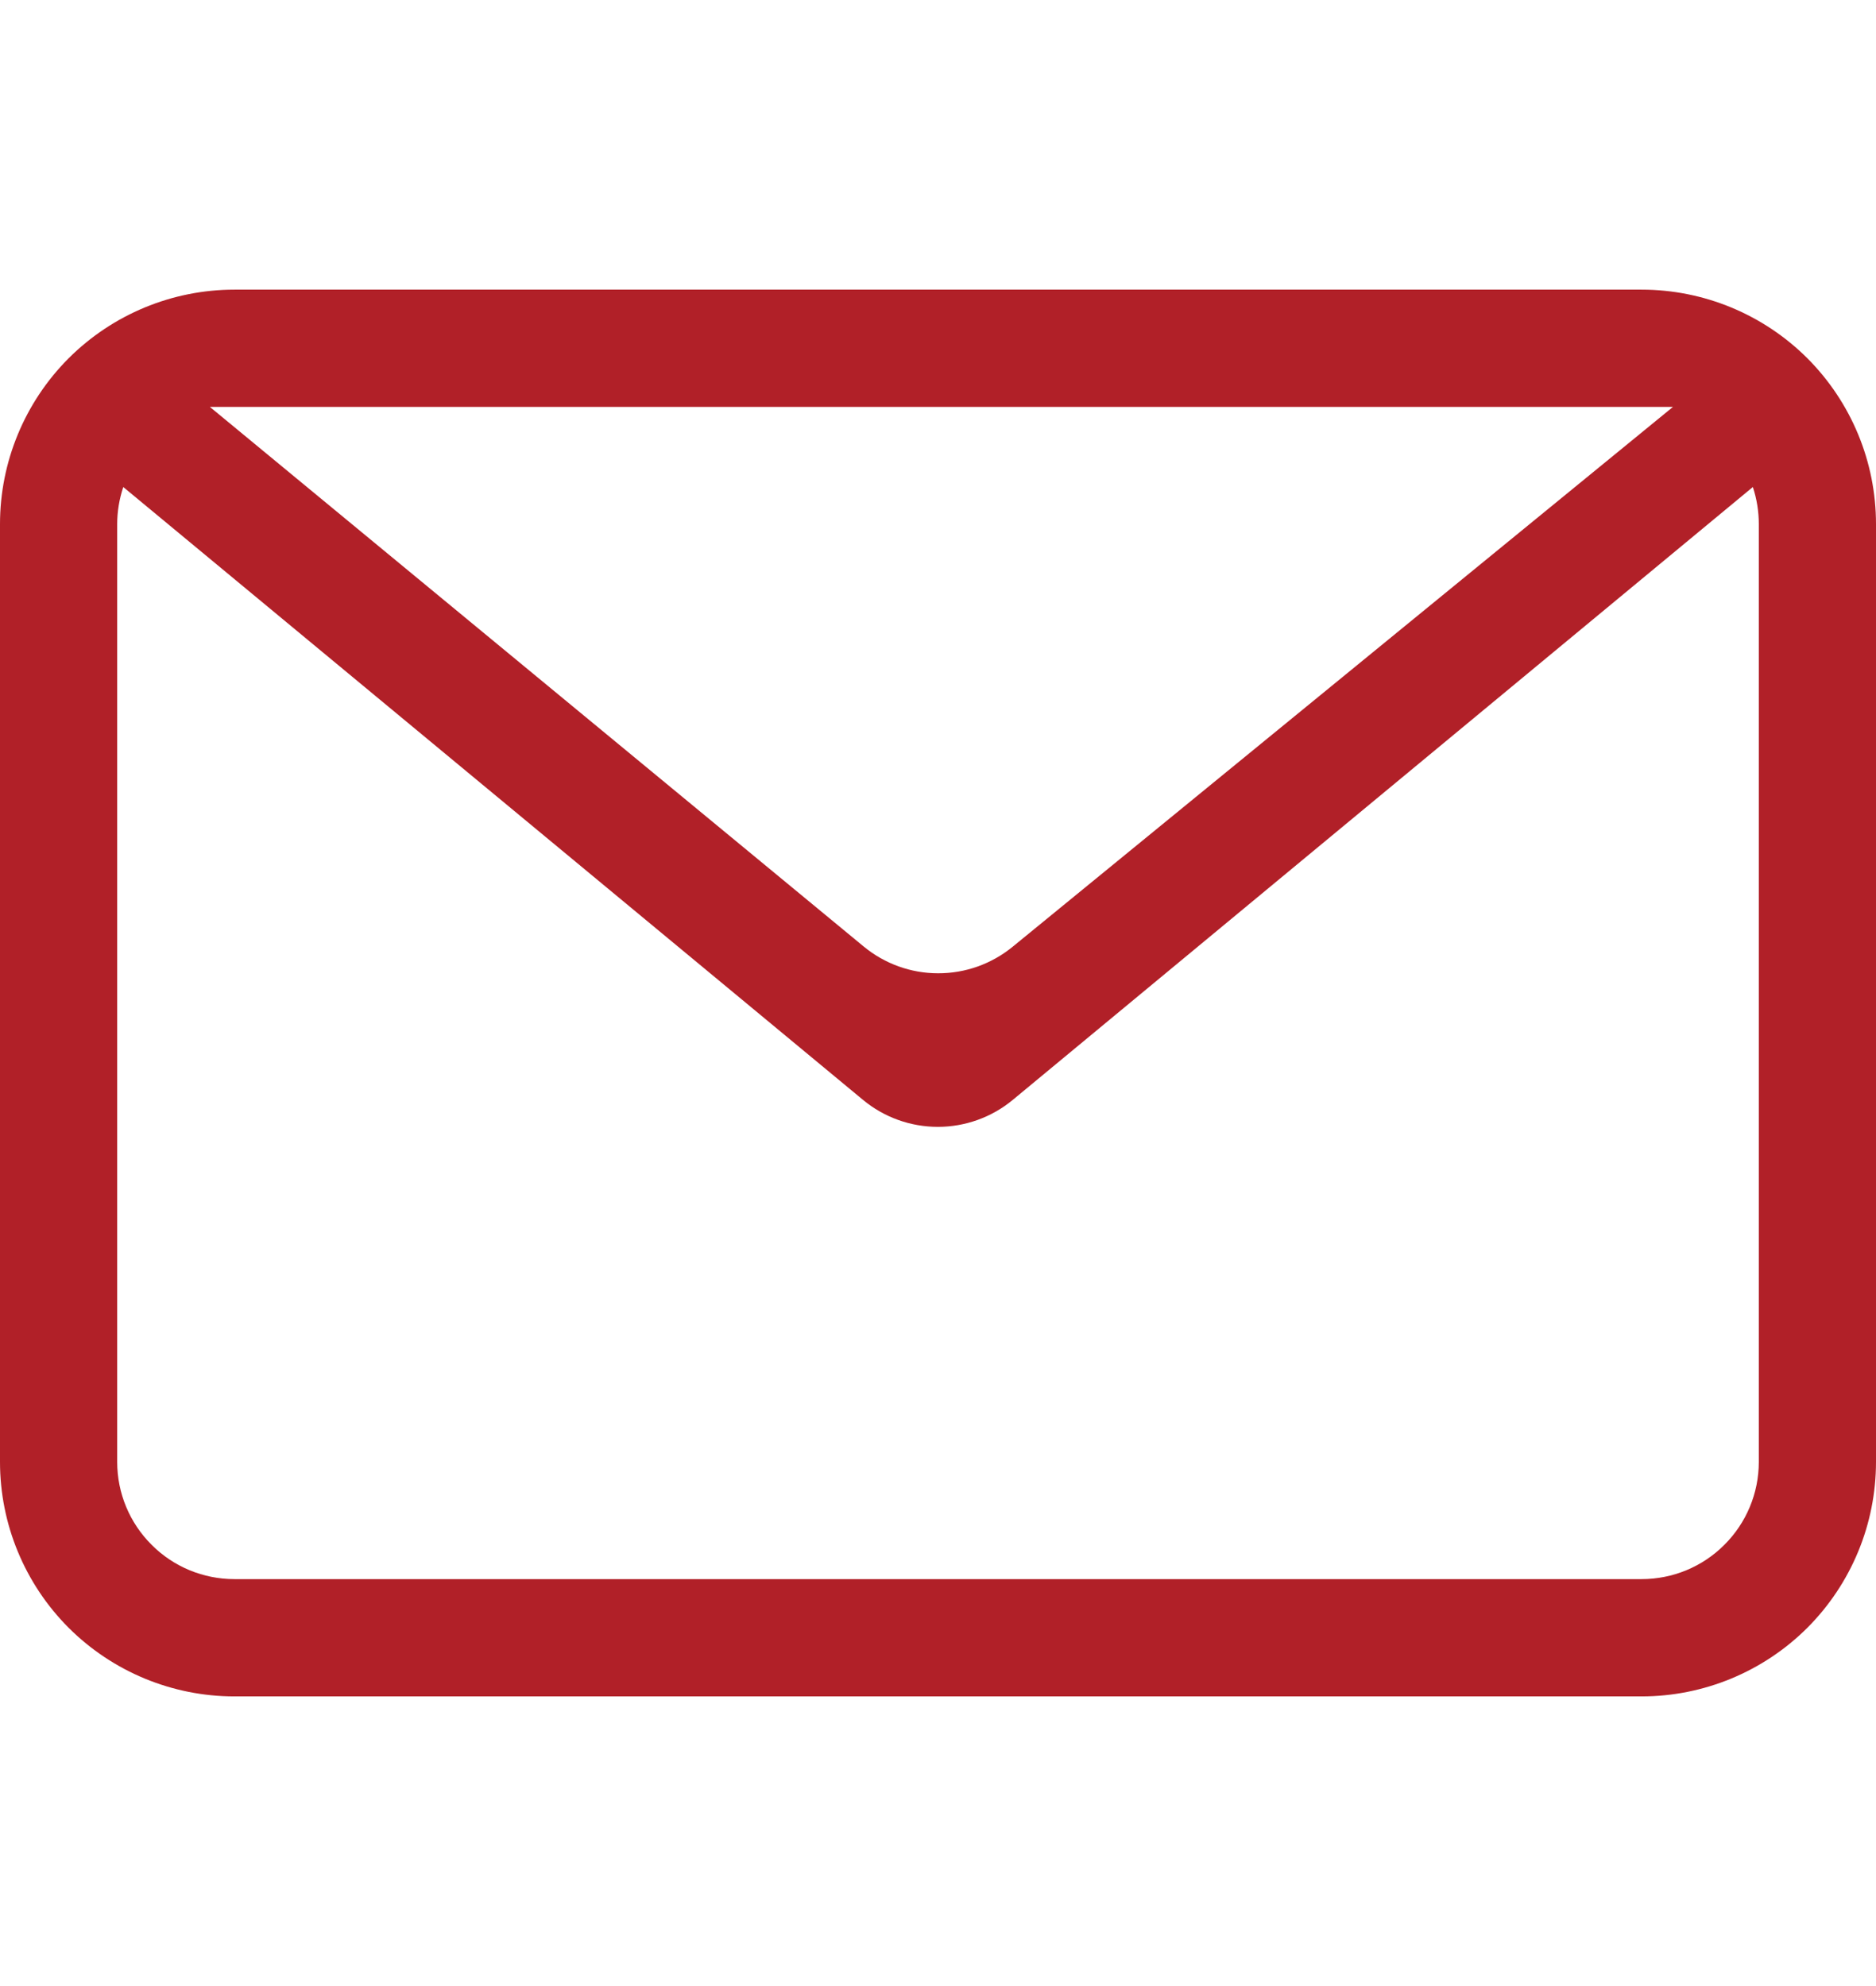 <svg width="17" height="18" viewBox="0 0 17 18" fill="none" xmlns="http://www.w3.org/2000/svg">
<g id="oui:email">
<path id="Vector" fill-rule="evenodd" clip-rule="evenodd" d="M15.884 4.414L9.177 9.969C8.986 10.127 8.746 10.213 8.499 10.213C8.251 10.213 8.012 10.127 7.821 9.969L1.117 4.414C1.081 4.523 1.062 4.636 1.062 4.75V13.25C1.062 13.532 1.174 13.802 1.374 14.001C1.573 14.201 1.843 14.312 2.125 14.312H14.875C15.157 14.312 15.427 14.201 15.626 14.001C15.826 13.802 15.938 13.532 15.938 13.25V4.75C15.938 4.636 15.92 4.523 15.884 4.414ZM2.125 2.625H14.875C15.439 2.625 15.979 2.849 16.378 3.247C16.776 3.646 17 4.186 17 4.75V13.25C17 13.814 16.776 14.354 16.378 14.753C15.979 15.151 15.439 15.375 14.875 15.375H2.125C1.561 15.375 1.021 15.151 0.622 14.753C0.224 14.354 0 13.814 0 13.25V4.75C0 4.186 0.224 3.646 0.622 3.247C1.021 2.849 1.561 2.625 2.125 2.625ZM1.902 3.688L7.826 8.578C8.016 8.735 8.254 8.821 8.5 8.821C8.747 8.822 8.985 8.737 9.176 8.581L15.16 3.688H1.902Z" fill="#B12028"/>
</g>
</svg>
